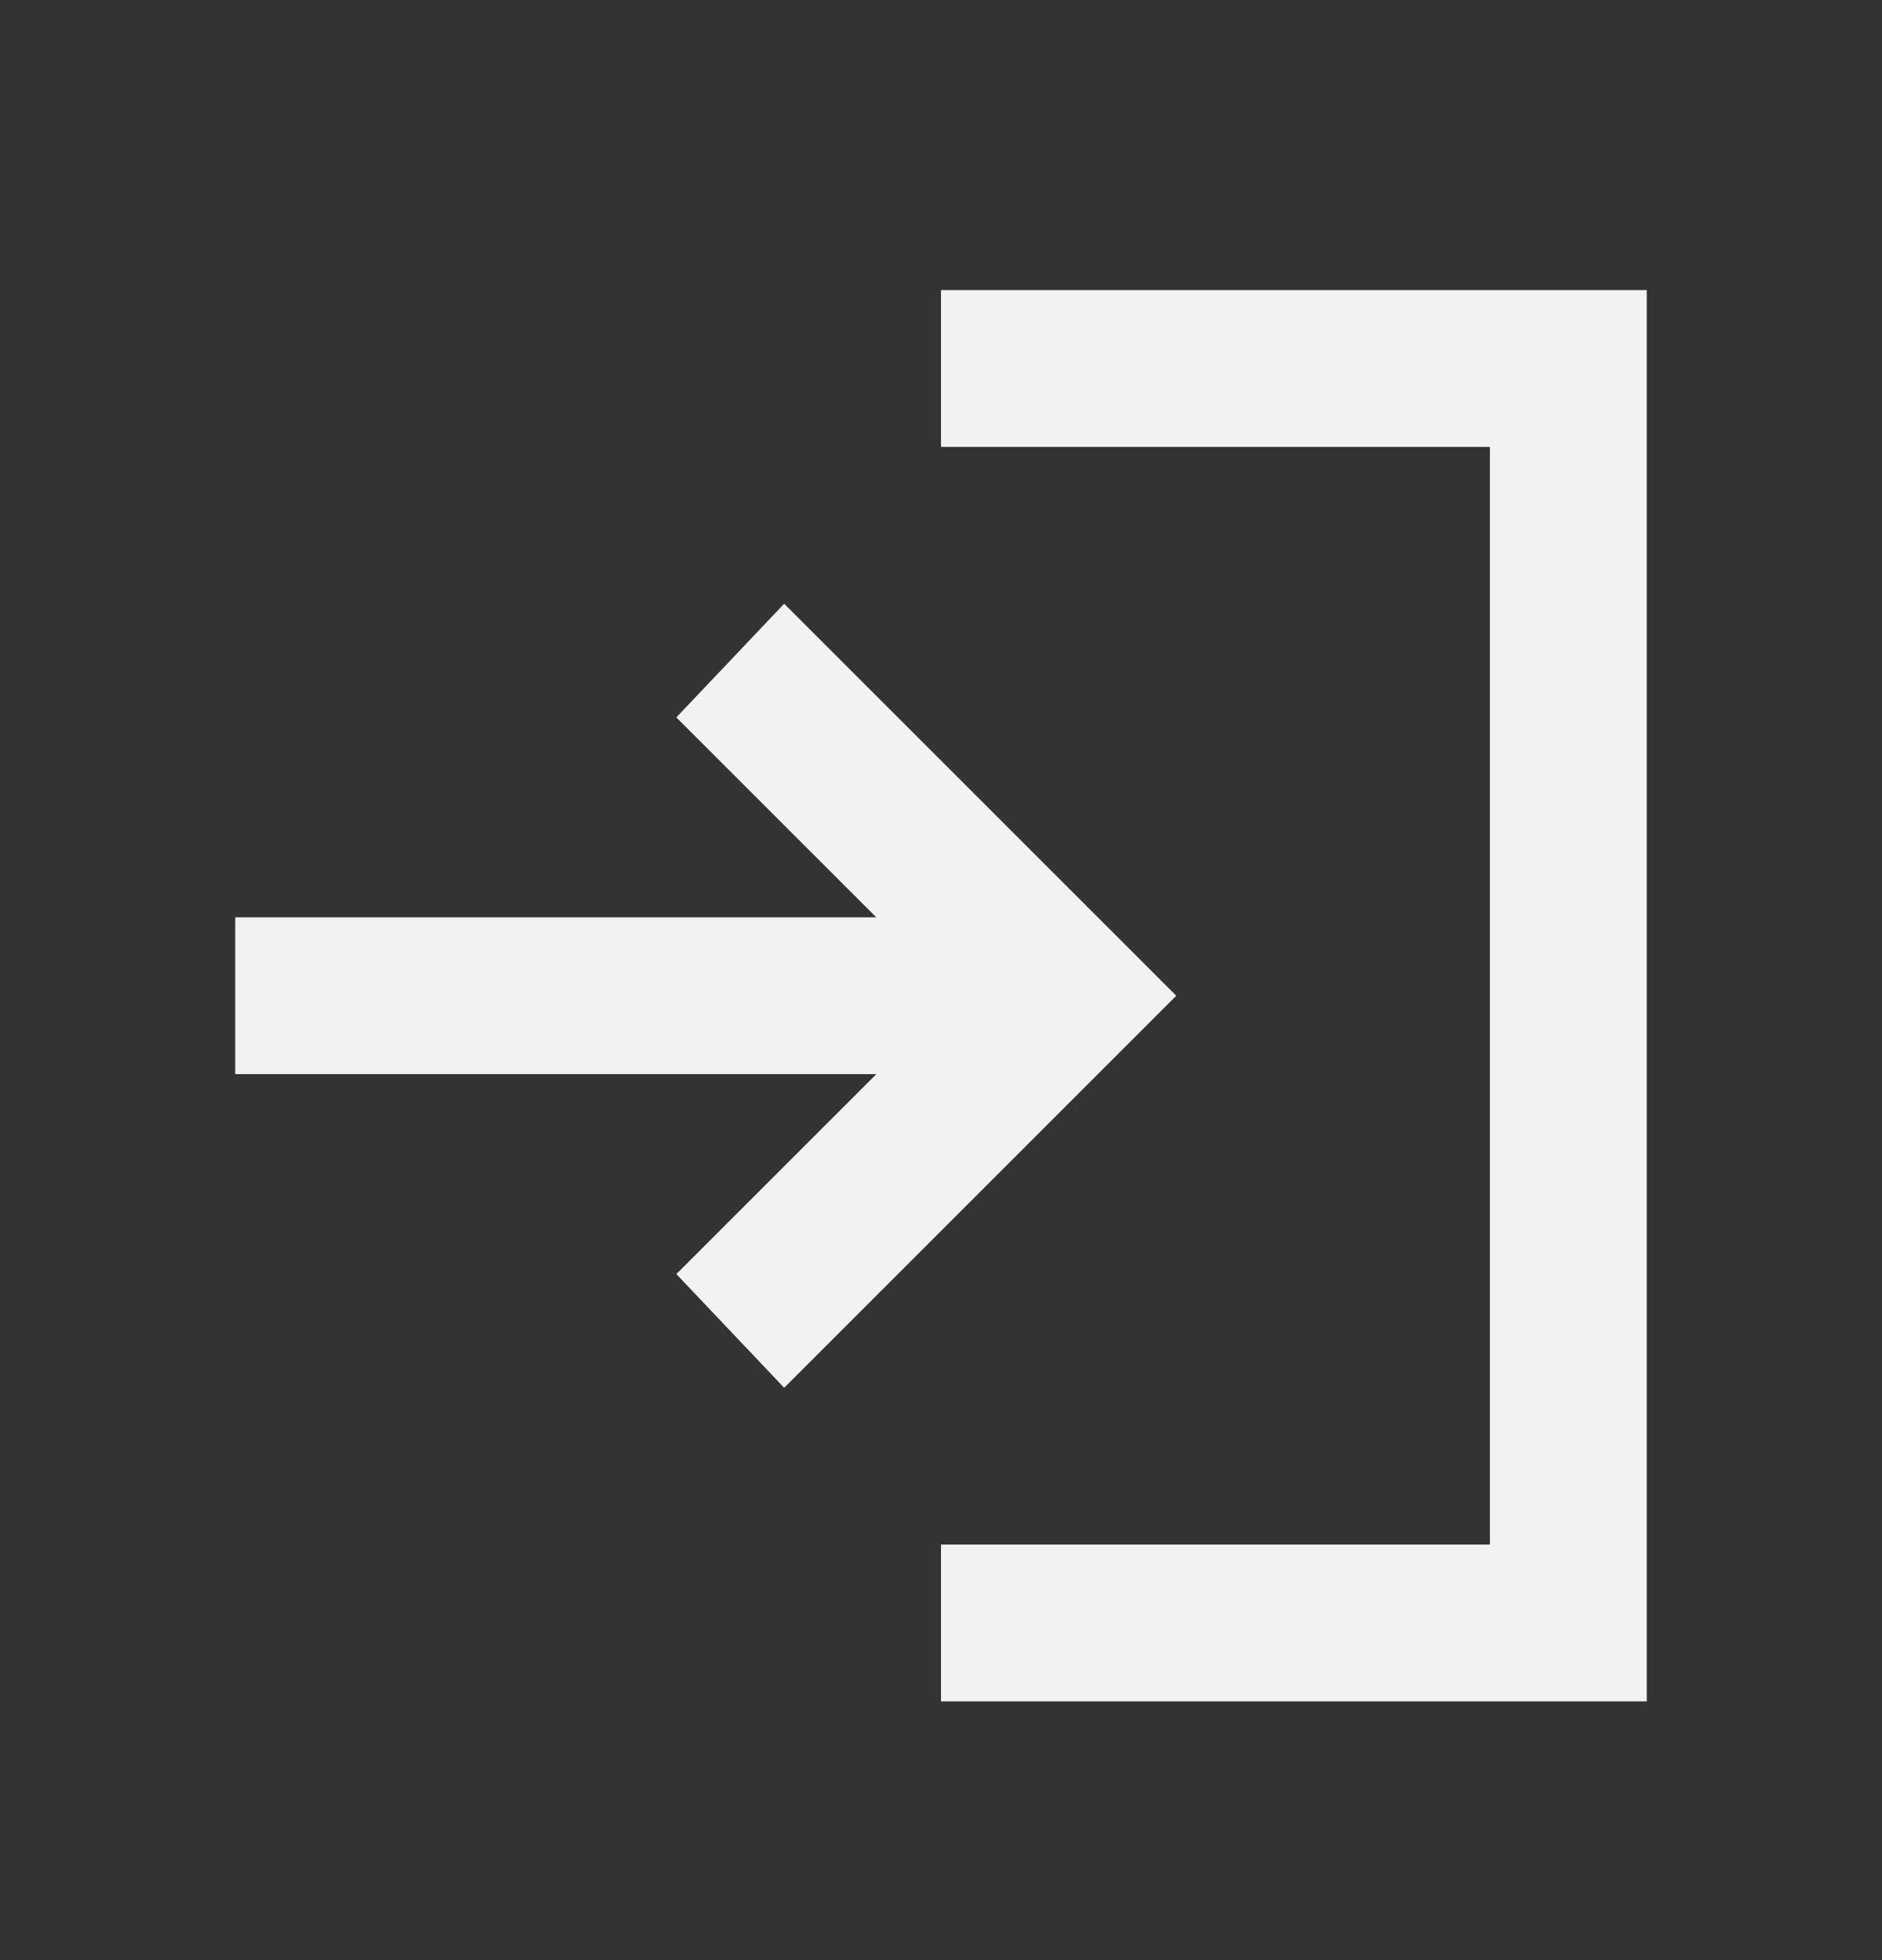 <svg width="24" height="25" viewBox="0 0 24 25" fill="none" xmlns="http://www.w3.org/2000/svg">
<rect x="0" y="0" width="24" height="25" fill="#333333" stroke="none"/>
<path d="M12 21.7V19.7H19V5.7H12V3.7H21V21.7H12ZM10 17.7L8.625 16.25L11.175 13.7H3V11.7H11.175L8.625 9.15L10 7.7L15 12.7L10 17.7Z" fill="#F1F3F2"/>
</svg>
